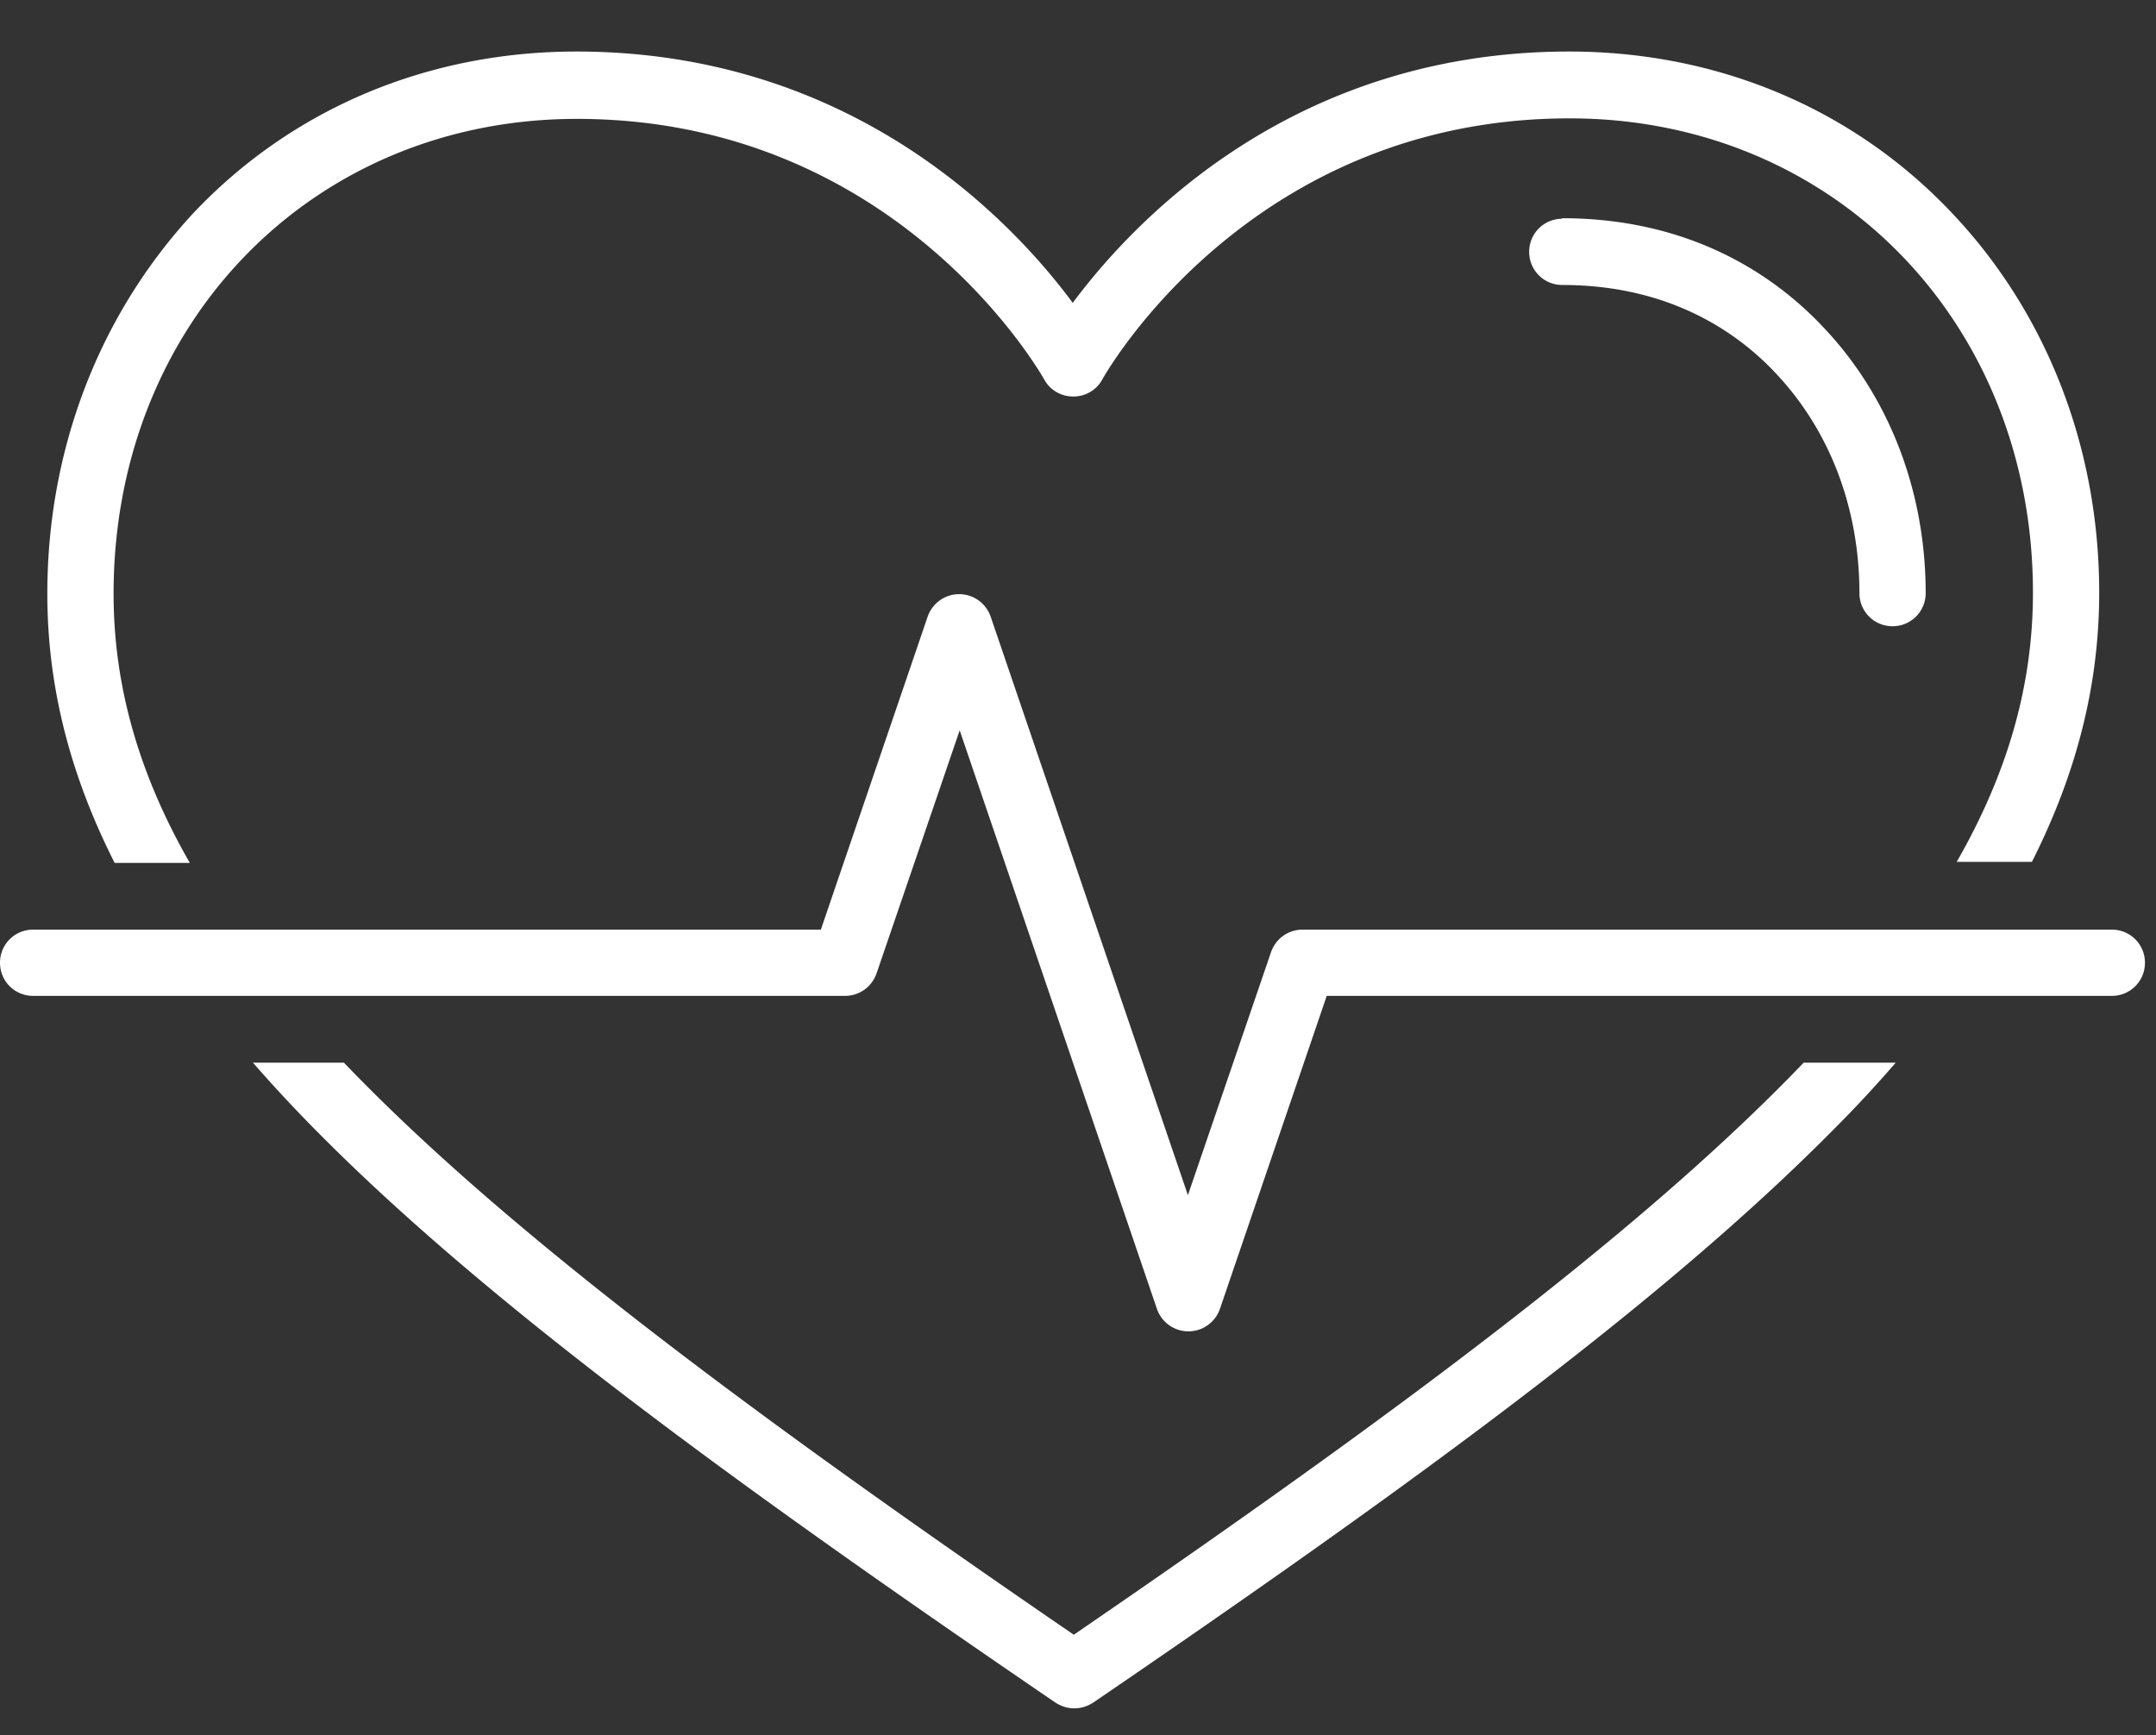 <svg xmlns="http://www.w3.org/2000/svg" width="41" height="33" fill="#fff" xmlns:v="https://vecta.io/nano"><rect width="100%" height="100%" fill="#333333" stroke="none"/><path d="M34.3 20.21c-3.02 3.15-7.62 6.59-13.88 10.88-6.26-4.29-10.86-7.73-13.88-10.88H4.81a27.87 27.87 0 0 0 1.2 1.29c3.22 3.26 7.95 6.71 14.06 10.88.11.07.23.11.36.11s.25-.04.36-.11c6.11-4.17 10.83-7.62 14.06-10.88.43-.43.83-.86 1.2-1.29h-1.73-.02zM3.61 16.411c-.97-1.69-1.45-3.37-1.45-5.12 0-5.15 3.79-9.03 8.81-9.03 6.02 0 8.77 4.75 8.89 4.96.11.2.32.32.55.32s.44-.12.55-.32 2.86-4.97 8.89-4.97c5.02 0 8.81 3.88 8.81 9.02 0 1.76-.48 3.43-1.45 5.12h1.43c.86-1.7 1.28-3.39 1.28-5.12 0-2.74-.99-5.31-2.8-7.22C35.25 2.07 32.67.98 29.84.98c-5.25 0-8.28 3.22-9.44 4.78C19.24 4.19 16.2.98 10.96.98c-2.83 0-5.41 1.09-7.28 3.07C1.89 5.98.9 8.54.9 11.291c0 1.74.42 3.42 1.28 5.12h1.43zM29.71 4.16c-.35 0-.63.28-.63.63s.28.63.63.63c2.05 0 3.34.91 4.06 1.68 1.03 1.09 1.59 2.57 1.59 4.18 0 .35.28.63.63.63s.63-.28.63-.63c0-1.93-.69-3.73-1.94-5.05-.89-.95-2.48-2.08-4.98-2.08l.01.01zm10.44 13.52H24.77c-.27 0-.51.17-.6.43l-1.58 4.62-3.75-11c-.09-.26-.33-.43-.6-.43s-.51.17-.6.43l-2.03 5.95H.63c-.35 0-.63.28-.63.63s.28.63.63.63h15.44c.27 0 .51-.17.6-.43l1.58-4.62 3.75 11c.09.26.33.43.6.43s.51-.17.6-.43l2.03-5.95h14.93c.35 0 .63-.28.63-.63s-.28-.63-.63-.63h-.01z"/></svg>